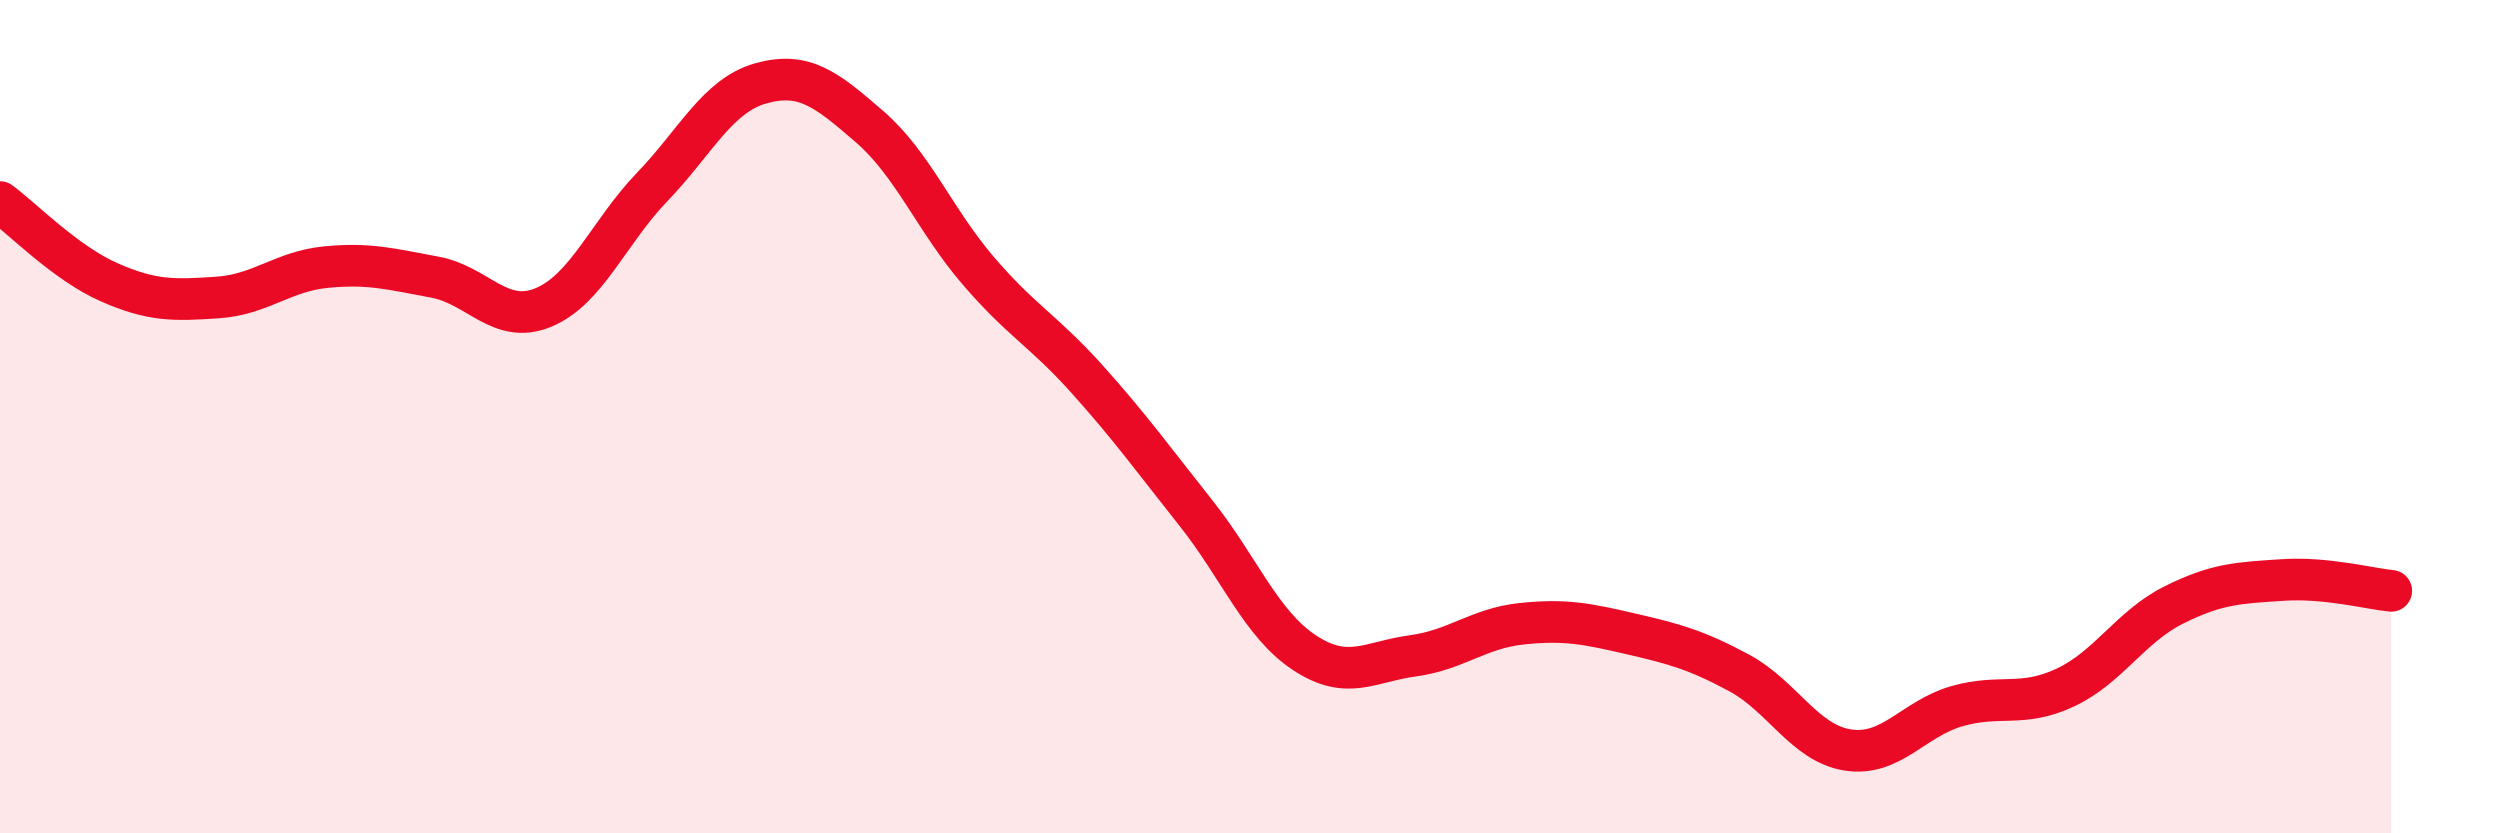 
    <svg width="60" height="20" viewBox="0 0 60 20" xmlns="http://www.w3.org/2000/svg">
      <path
        d="M 0,4.85 C 0.52,5.23 1.57,6.31 2.61,6.77 C 3.65,7.23 4.18,7.21 5.22,7.14 C 6.26,7.07 6.79,6.51 7.83,6.41 C 8.87,6.31 9.39,6.46 10.43,6.65 C 11.47,6.84 12,7.81 13.04,7.38 C 14.08,6.95 14.61,5.57 15.65,4.49 C 16.69,3.41 17.22,2.29 18.26,2 C 19.3,1.71 19.83,2.14 20.87,3.04 C 21.91,3.94 22.44,5.29 23.48,6.5 C 24.52,7.71 25.05,7.94 26.09,9.1 C 27.13,10.26 27.66,11 28.7,12.31 C 29.74,13.62 30.26,14.97 31.3,15.66 C 32.34,16.35 32.87,15.88 33.91,15.74 C 34.95,15.6 35.48,15.08 36.52,14.97 C 37.56,14.86 38.09,14.97 39.13,15.21 C 40.17,15.45 40.7,15.59 41.74,16.15 C 42.78,16.71 43.31,17.84 44.35,18 C 45.39,18.16 45.92,17.25 46.96,16.95 C 48,16.65 48.53,16.99 49.57,16.5 C 50.61,16.01 51.13,15.04 52.17,14.52 C 53.21,14 53.74,13.99 54.78,13.92 C 55.82,13.85 56.87,14.13 57.39,14.18L57.39 20L0 20Z"
        fill="#EB0A25"
        opacity="0.1"
        stroke-linecap="round"
        stroke-linejoin="round"
      />
      <path
        d="M 0,4.85 C 0.52,5.23 1.57,6.31 2.61,6.77 C 3.65,7.23 4.18,7.21 5.22,7.14 C 6.26,7.07 6.79,6.51 7.83,6.41 C 8.87,6.31 9.39,6.46 10.43,6.65 C 11.47,6.84 12,7.81 13.04,7.38 C 14.08,6.95 14.61,5.57 15.65,4.49 C 16.69,3.41 17.22,2.29 18.26,2 C 19.3,1.71 19.83,2.14 20.87,3.04 C 21.91,3.94 22.44,5.29 23.48,6.5 C 24.52,7.71 25.05,7.94 26.09,9.1 C 27.13,10.26 27.66,11 28.7,12.31 C 29.74,13.62 30.26,14.97 31.3,15.66 C 32.34,16.35 32.87,15.88 33.91,15.74 C 34.95,15.6 35.48,15.08 36.52,14.97 C 37.56,14.86 38.09,14.97 39.13,15.21 C 40.17,15.45 40.7,15.59 41.74,16.15 C 42.78,16.71 43.31,17.84 44.35,18 C 45.39,18.16 45.92,17.25 46.96,16.95 C 48,16.65 48.53,16.99 49.57,16.5 C 50.61,16.01 51.13,15.04 52.17,14.52 C 53.21,14 53.74,13.99 54.78,13.92 C 55.82,13.85 56.87,14.13 57.39,14.18"
        stroke="#EB0A25"
        stroke-width="1"
        fill="none"
        stroke-linecap="round"
        stroke-linejoin="round"
      />
    </svg>
  